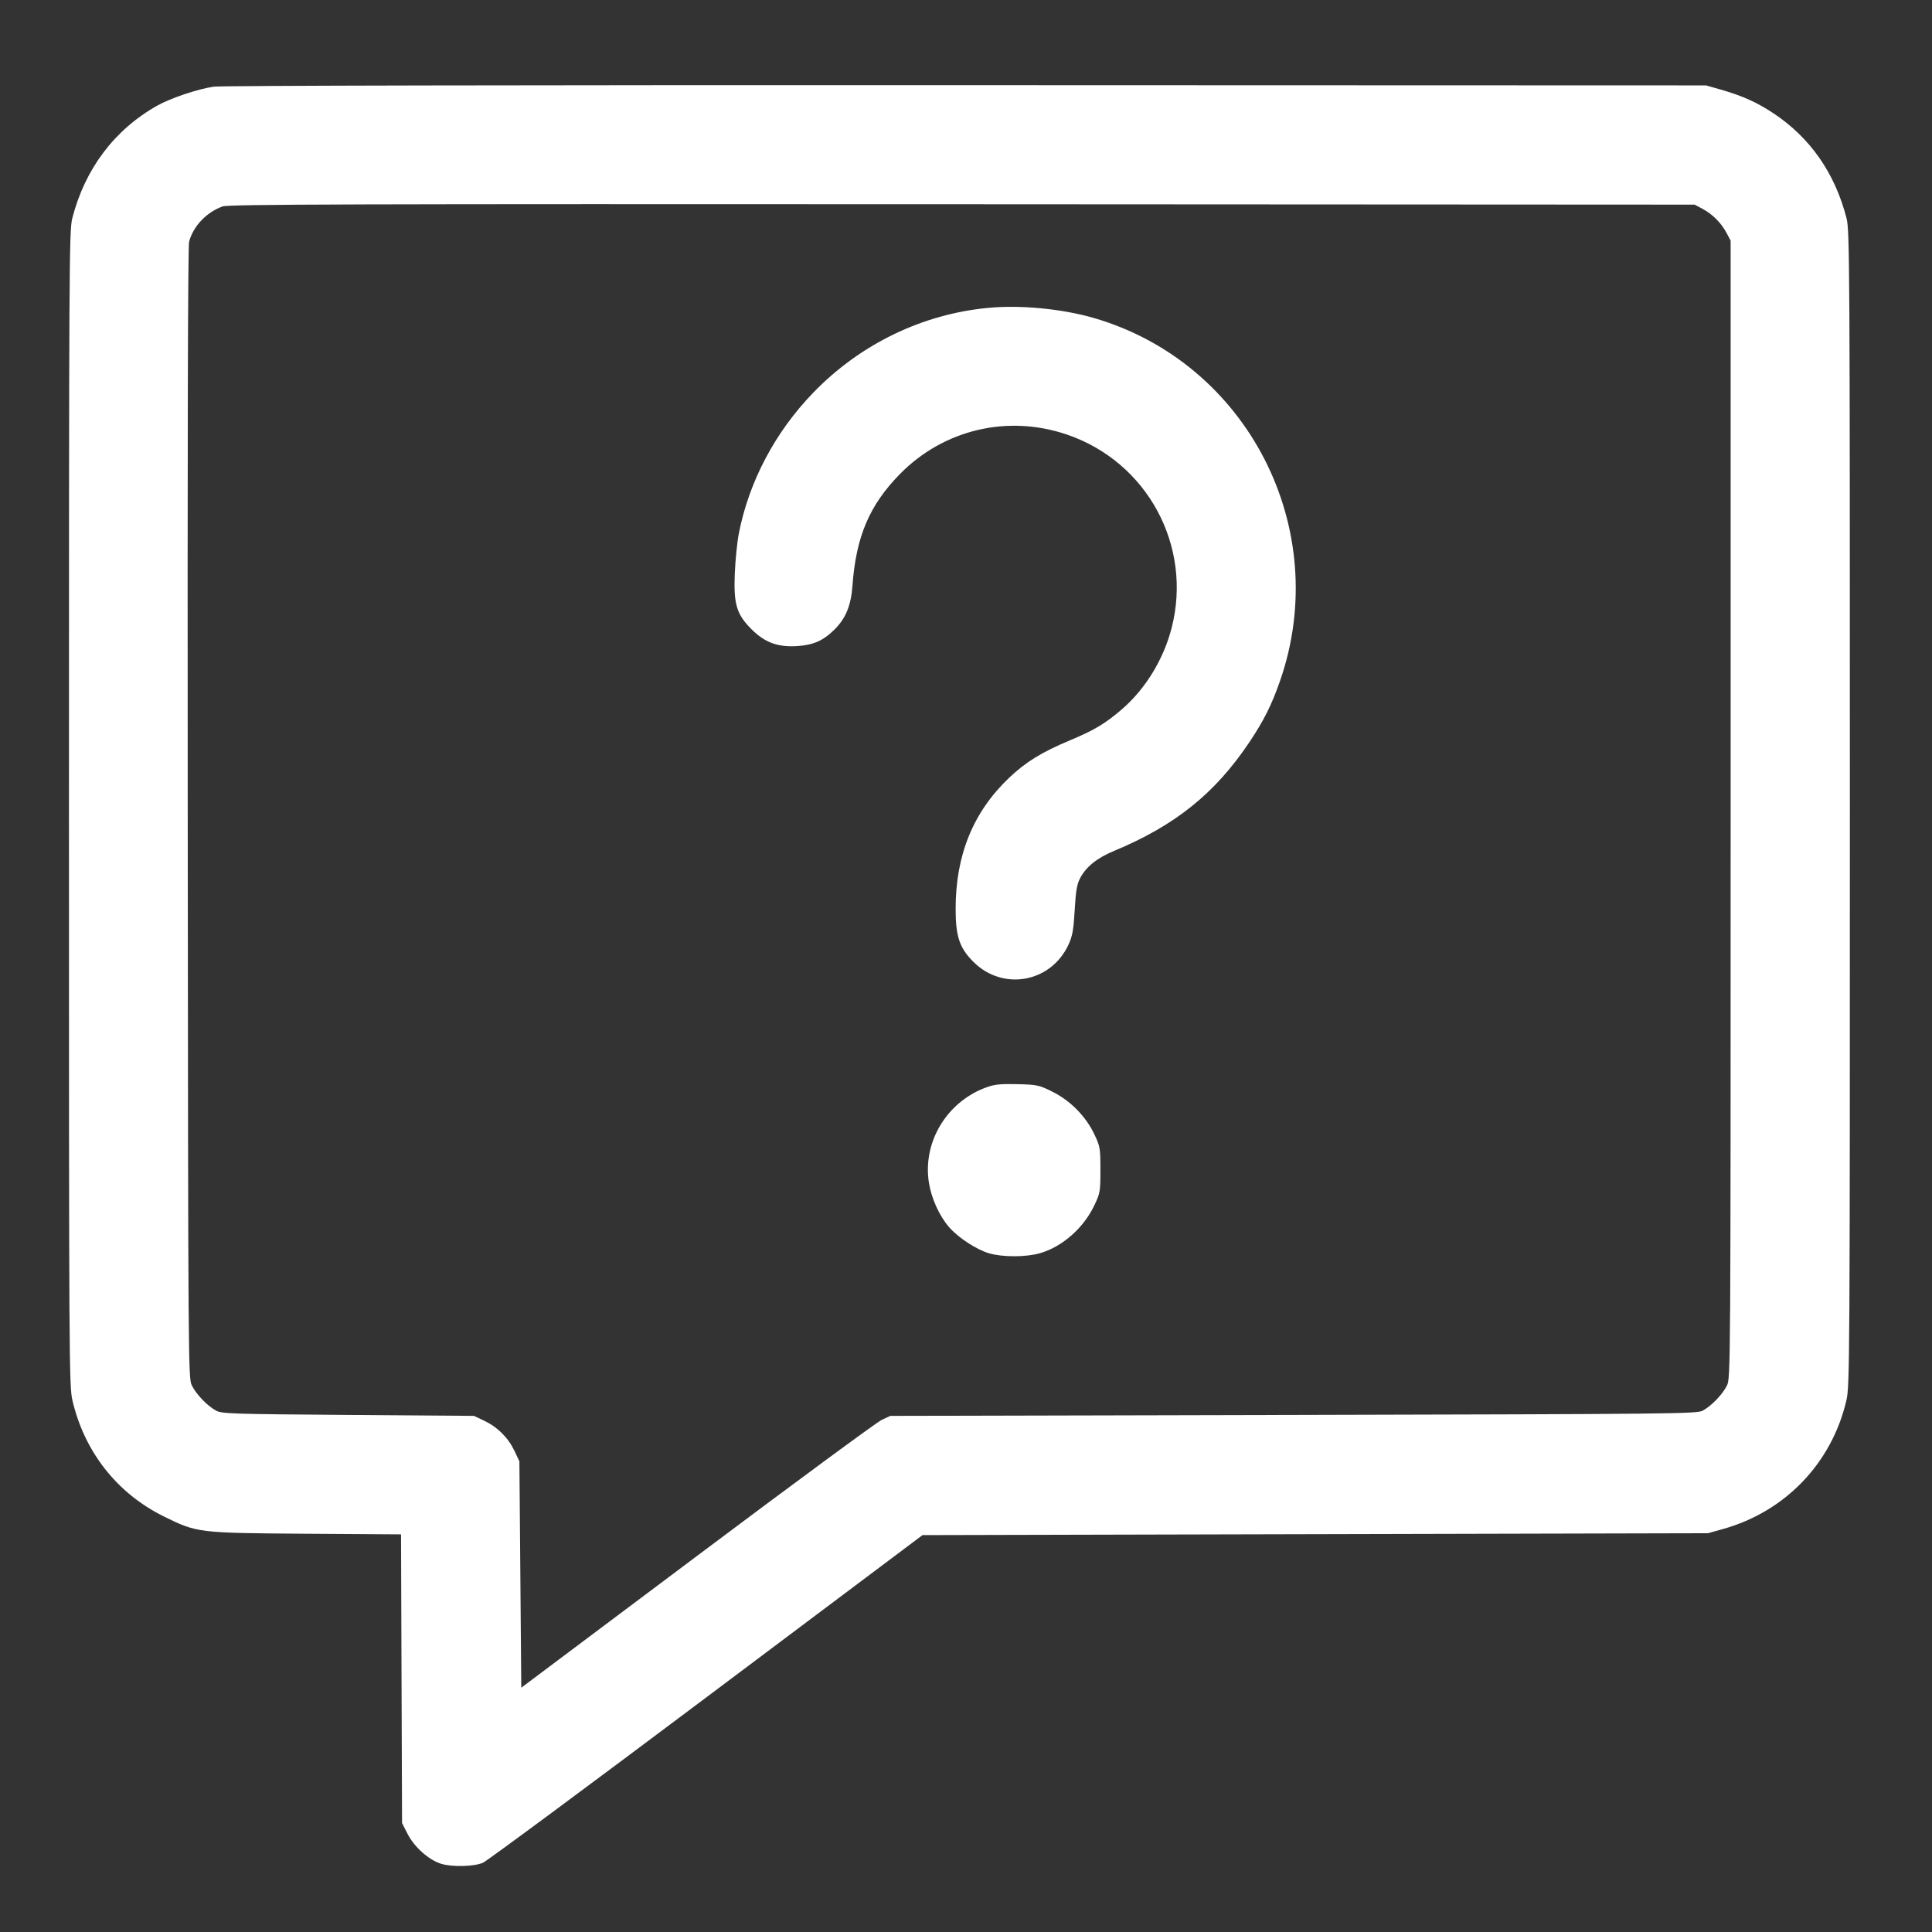 <svg xmlns="http://www.w3.org/2000/svg" viewBox="0 0 49 49" fill="none">
<rect x="0" y="0" width="49" height="49" fill="#333333" stroke="none"/>
<path fill-rule="evenodd" clip-rule="evenodd" d="M5.421 2.198C5.018 2.256 4.319 2.491 3.982 2.682C2.9 3.294 2.154 4.285 1.833 5.537C1.754 5.843 1.749 6.739 1.749 20.502C1.749 34.577 1.752 35.157 1.838 35.521C2.143 36.824 2.97 37.874 4.149 38.457C5 38.878 5.017 38.88 7.76 38.899L10.171 38.915L10.184 42.576L10.197 46.237L10.341 46.519C10.51 46.849 10.883 47.179 11.192 47.271C11.473 47.356 12.027 47.341 12.25 47.243C12.35 47.2 14.899 45.312 17.914 43.049L23.397 38.934L33.357 38.91L43.317 38.886L43.701 38.779C45.278 38.337 46.456 37.11 46.828 35.521C46.914 35.157 46.917 34.577 46.917 20.502C46.917 6.739 46.912 5.843 46.833 5.537C46.54 4.396 45.919 3.502 44.989 2.88C44.565 2.597 44.196 2.431 43.631 2.269L43.269 2.166L24.501 2.16C13.124 2.156 5.61 2.171 5.421 2.198ZM5.647 5.235C5.238 5.381 4.903 5.734 4.796 6.129C4.765 6.245 4.753 11.268 4.761 20.628C4.773 34.76 4.774 34.953 4.867 35.141C4.979 35.366 5.257 35.655 5.478 35.776C5.625 35.856 5.871 35.864 8.829 35.886L12.021 35.91L12.285 36.035C12.621 36.195 12.888 36.462 13.048 36.798L13.173 37.062L13.197 39.933L13.221 42.804L17.683 39.458C20.137 37.617 22.243 36.066 22.363 36.011L22.581 35.91L32.805 35.886C42.541 35.863 43.037 35.858 43.188 35.776C43.409 35.655 43.687 35.366 43.799 35.141C43.892 34.952 43.893 34.773 43.893 20.526V6.102L43.787 5.904C43.652 5.651 43.432 5.431 43.179 5.296L42.981 5.19L24.405 5.18C8.899 5.172 5.799 5.181 5.647 5.235ZM25.077 7.807C23.396 7.962 21.817 8.727 20.624 9.961C19.658 10.961 18.998 12.209 18.739 13.527C18.696 13.746 18.65 14.207 18.636 14.55C18.605 15.327 18.681 15.58 19.06 15.959C19.394 16.293 19.72 16.415 20.205 16.387C20.627 16.362 20.881 16.25 21.172 15.959C21.451 15.68 21.584 15.353 21.62 14.862C21.71 13.611 22.049 12.813 22.825 12.022C23.931 10.897 25.544 10.512 27.044 11.016C29.095 11.706 30.256 13.848 29.712 15.939C29.506 16.73 29.049 17.474 28.458 17.985C28.036 18.35 27.754 18.519 27.138 18.776C26.422 19.075 26.019 19.323 25.594 19.726C24.683 20.593 24.237 21.683 24.237 23.051C24.237 23.75 24.335 24.042 24.688 24.395C25.437 25.144 26.658 24.921 27.101 23.955C27.201 23.737 27.228 23.582 27.257 23.08C27.284 22.601 27.313 22.428 27.393 22.275C27.543 21.986 27.82 21.762 28.248 21.584C29.801 20.939 30.813 20.127 31.686 18.825C32.053 18.276 32.252 17.88 32.464 17.271C33.807 13.413 31.644 9.197 27.742 8.065C26.942 7.833 25.891 7.731 25.077 7.807ZM25.005 27.582C24.007 27.95 23.395 28.974 23.56 30C23.624 30.396 23.821 30.832 24.067 31.119C24.296 31.386 24.765 31.693 25.086 31.787C25.432 31.887 26.021 31.886 26.377 31.784C26.941 31.622 27.484 31.144 27.755 30.57C27.902 30.262 27.909 30.219 27.909 29.67C27.909 29.121 27.902 29.079 27.755 28.768C27.539 28.312 27.145 27.913 26.691 27.688C26.349 27.519 26.303 27.509 25.8 27.497C25.363 27.487 25.222 27.502 25.005 27.582Z" fill="#ffffff"/>
</svg>